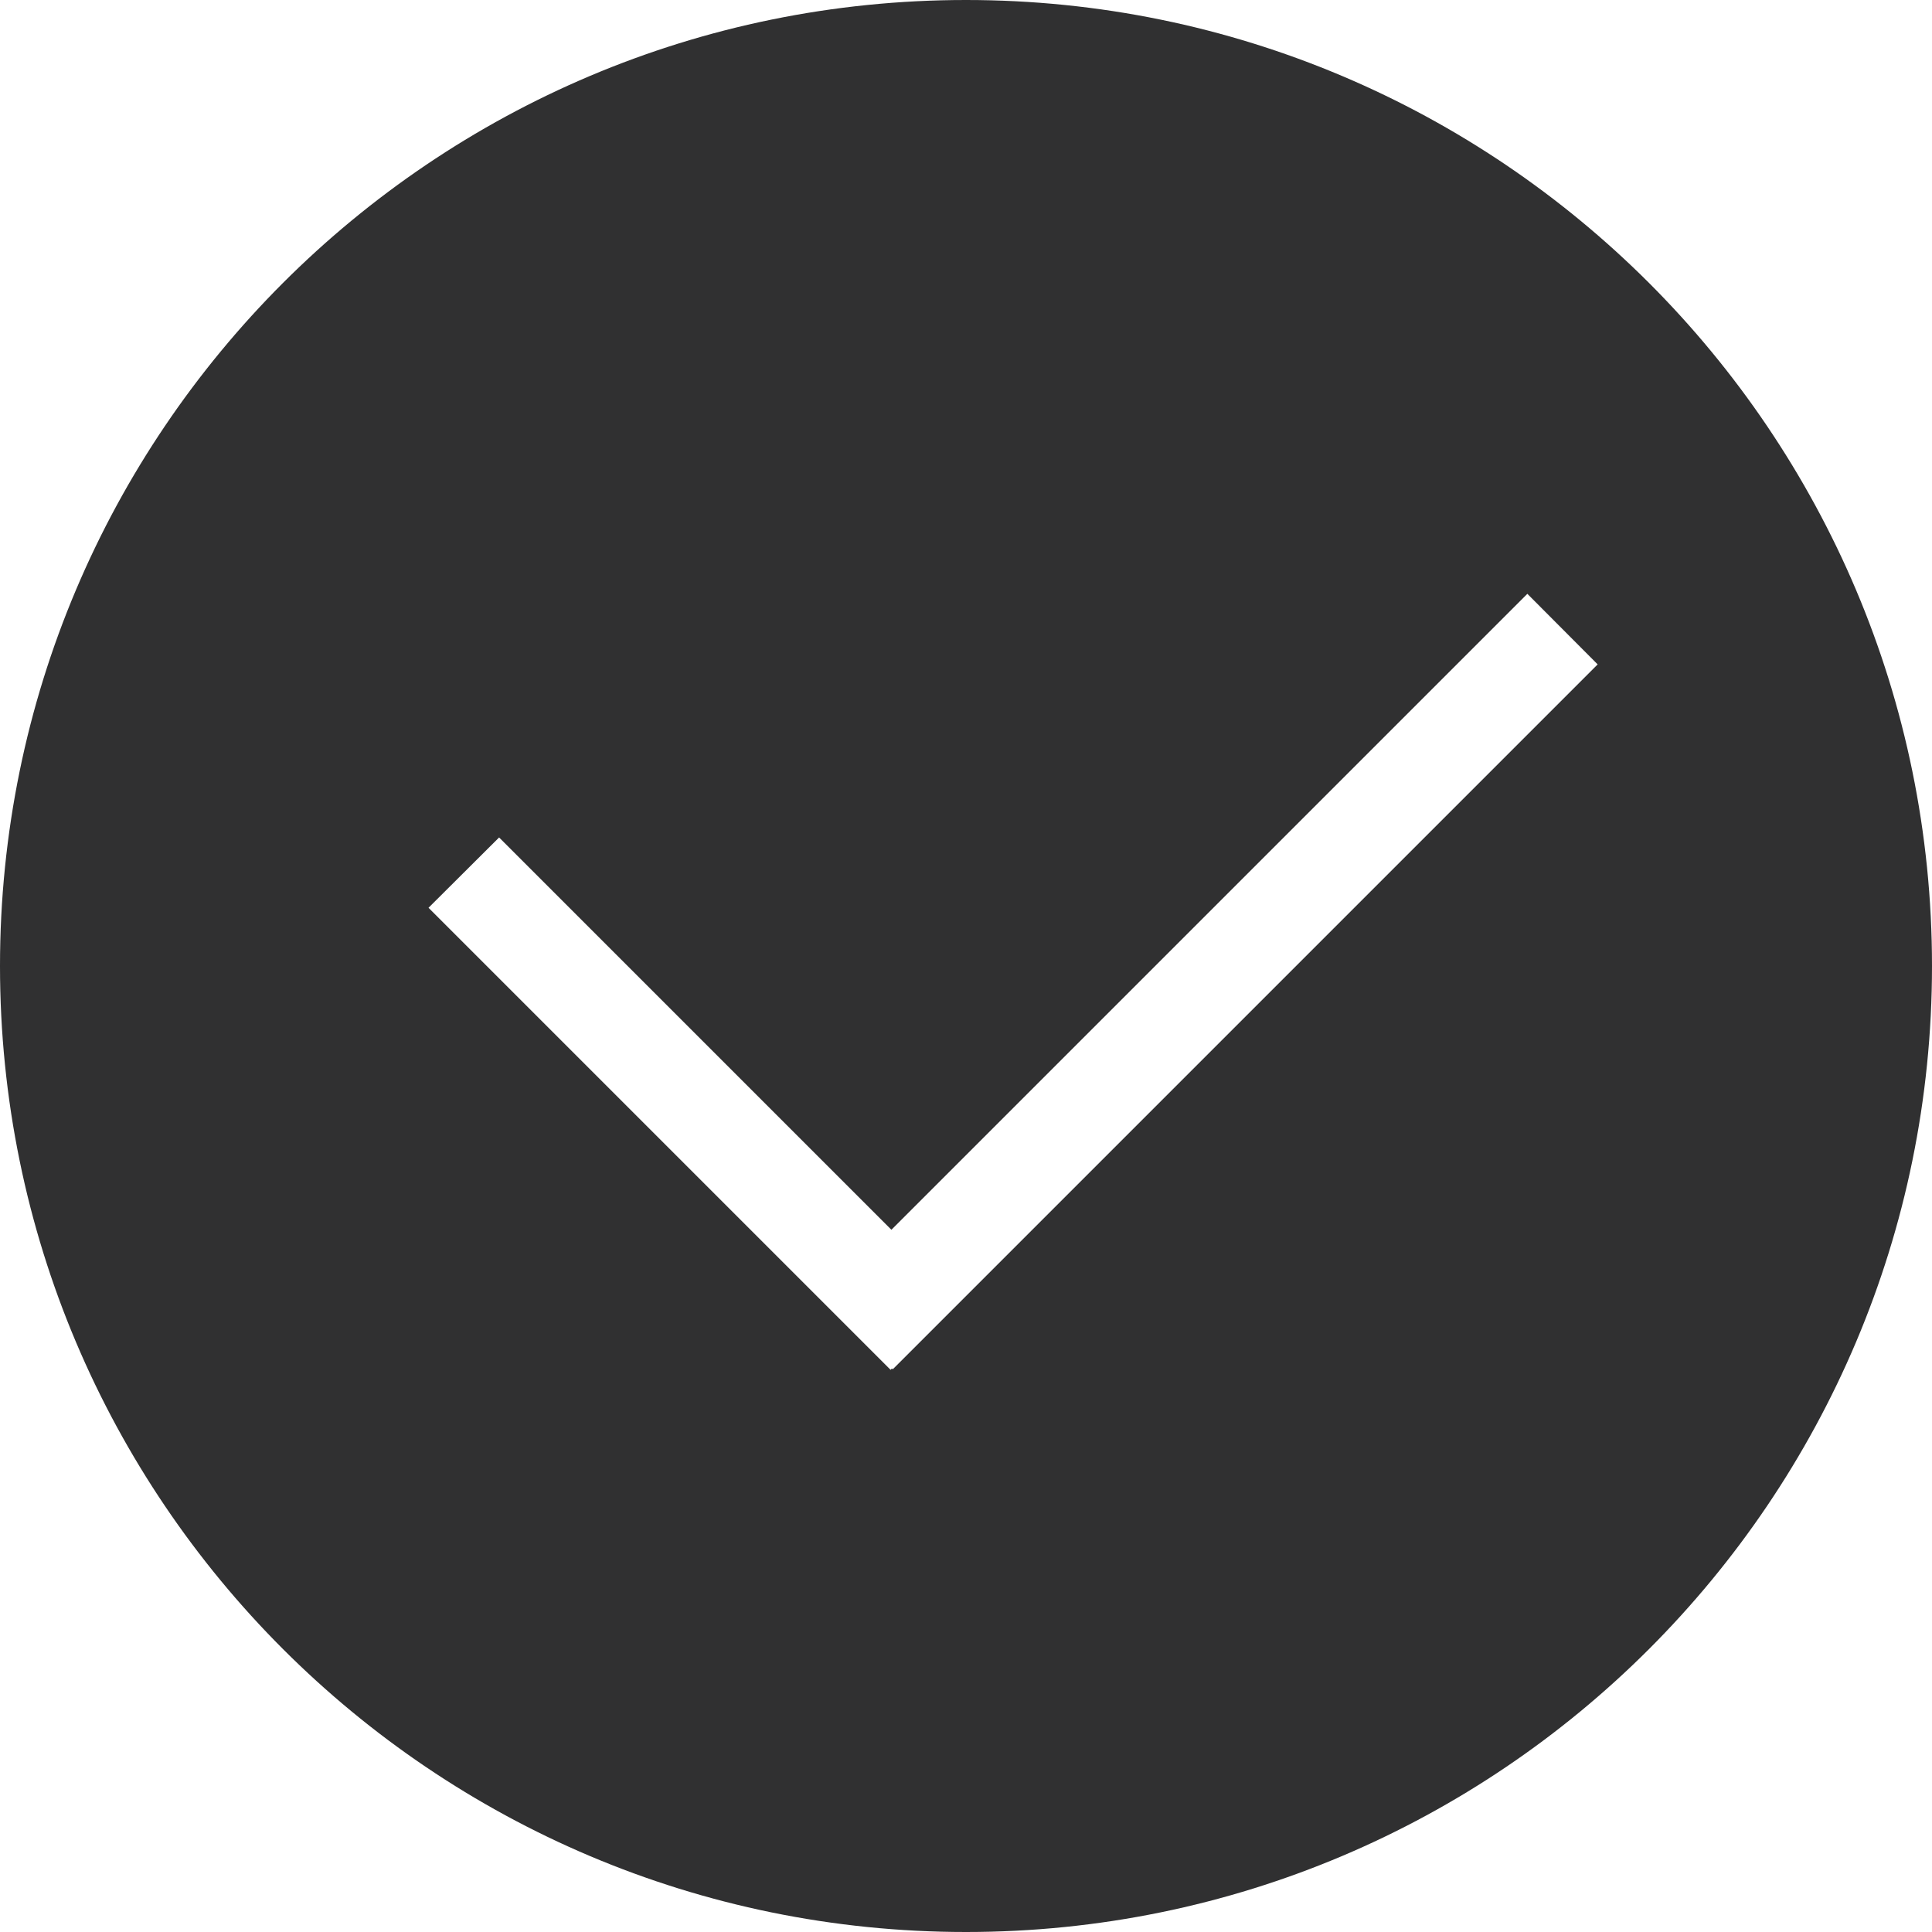 <?xml version="1.0" encoding="UTF-8"?> <svg xmlns="http://www.w3.org/2000/svg" id="Layer_1" viewBox="0 0 72 72"> <defs> <style>.cls-1{fill:#303031;stroke-width:0px;}</style> </defs> <path class="cls-1" d="M36,0C16.12,0,0,16.12,0,36s16.12,36,36,36,36-16.12,36-36S55.88,0,36,0ZM33.26,51.02l-.02-.02-.05.05-17.22-17.22,2.63-2.62,14.62,14.62,23.7-23.7,2.62,2.63-26.27,26.27Z"></path> </svg> 